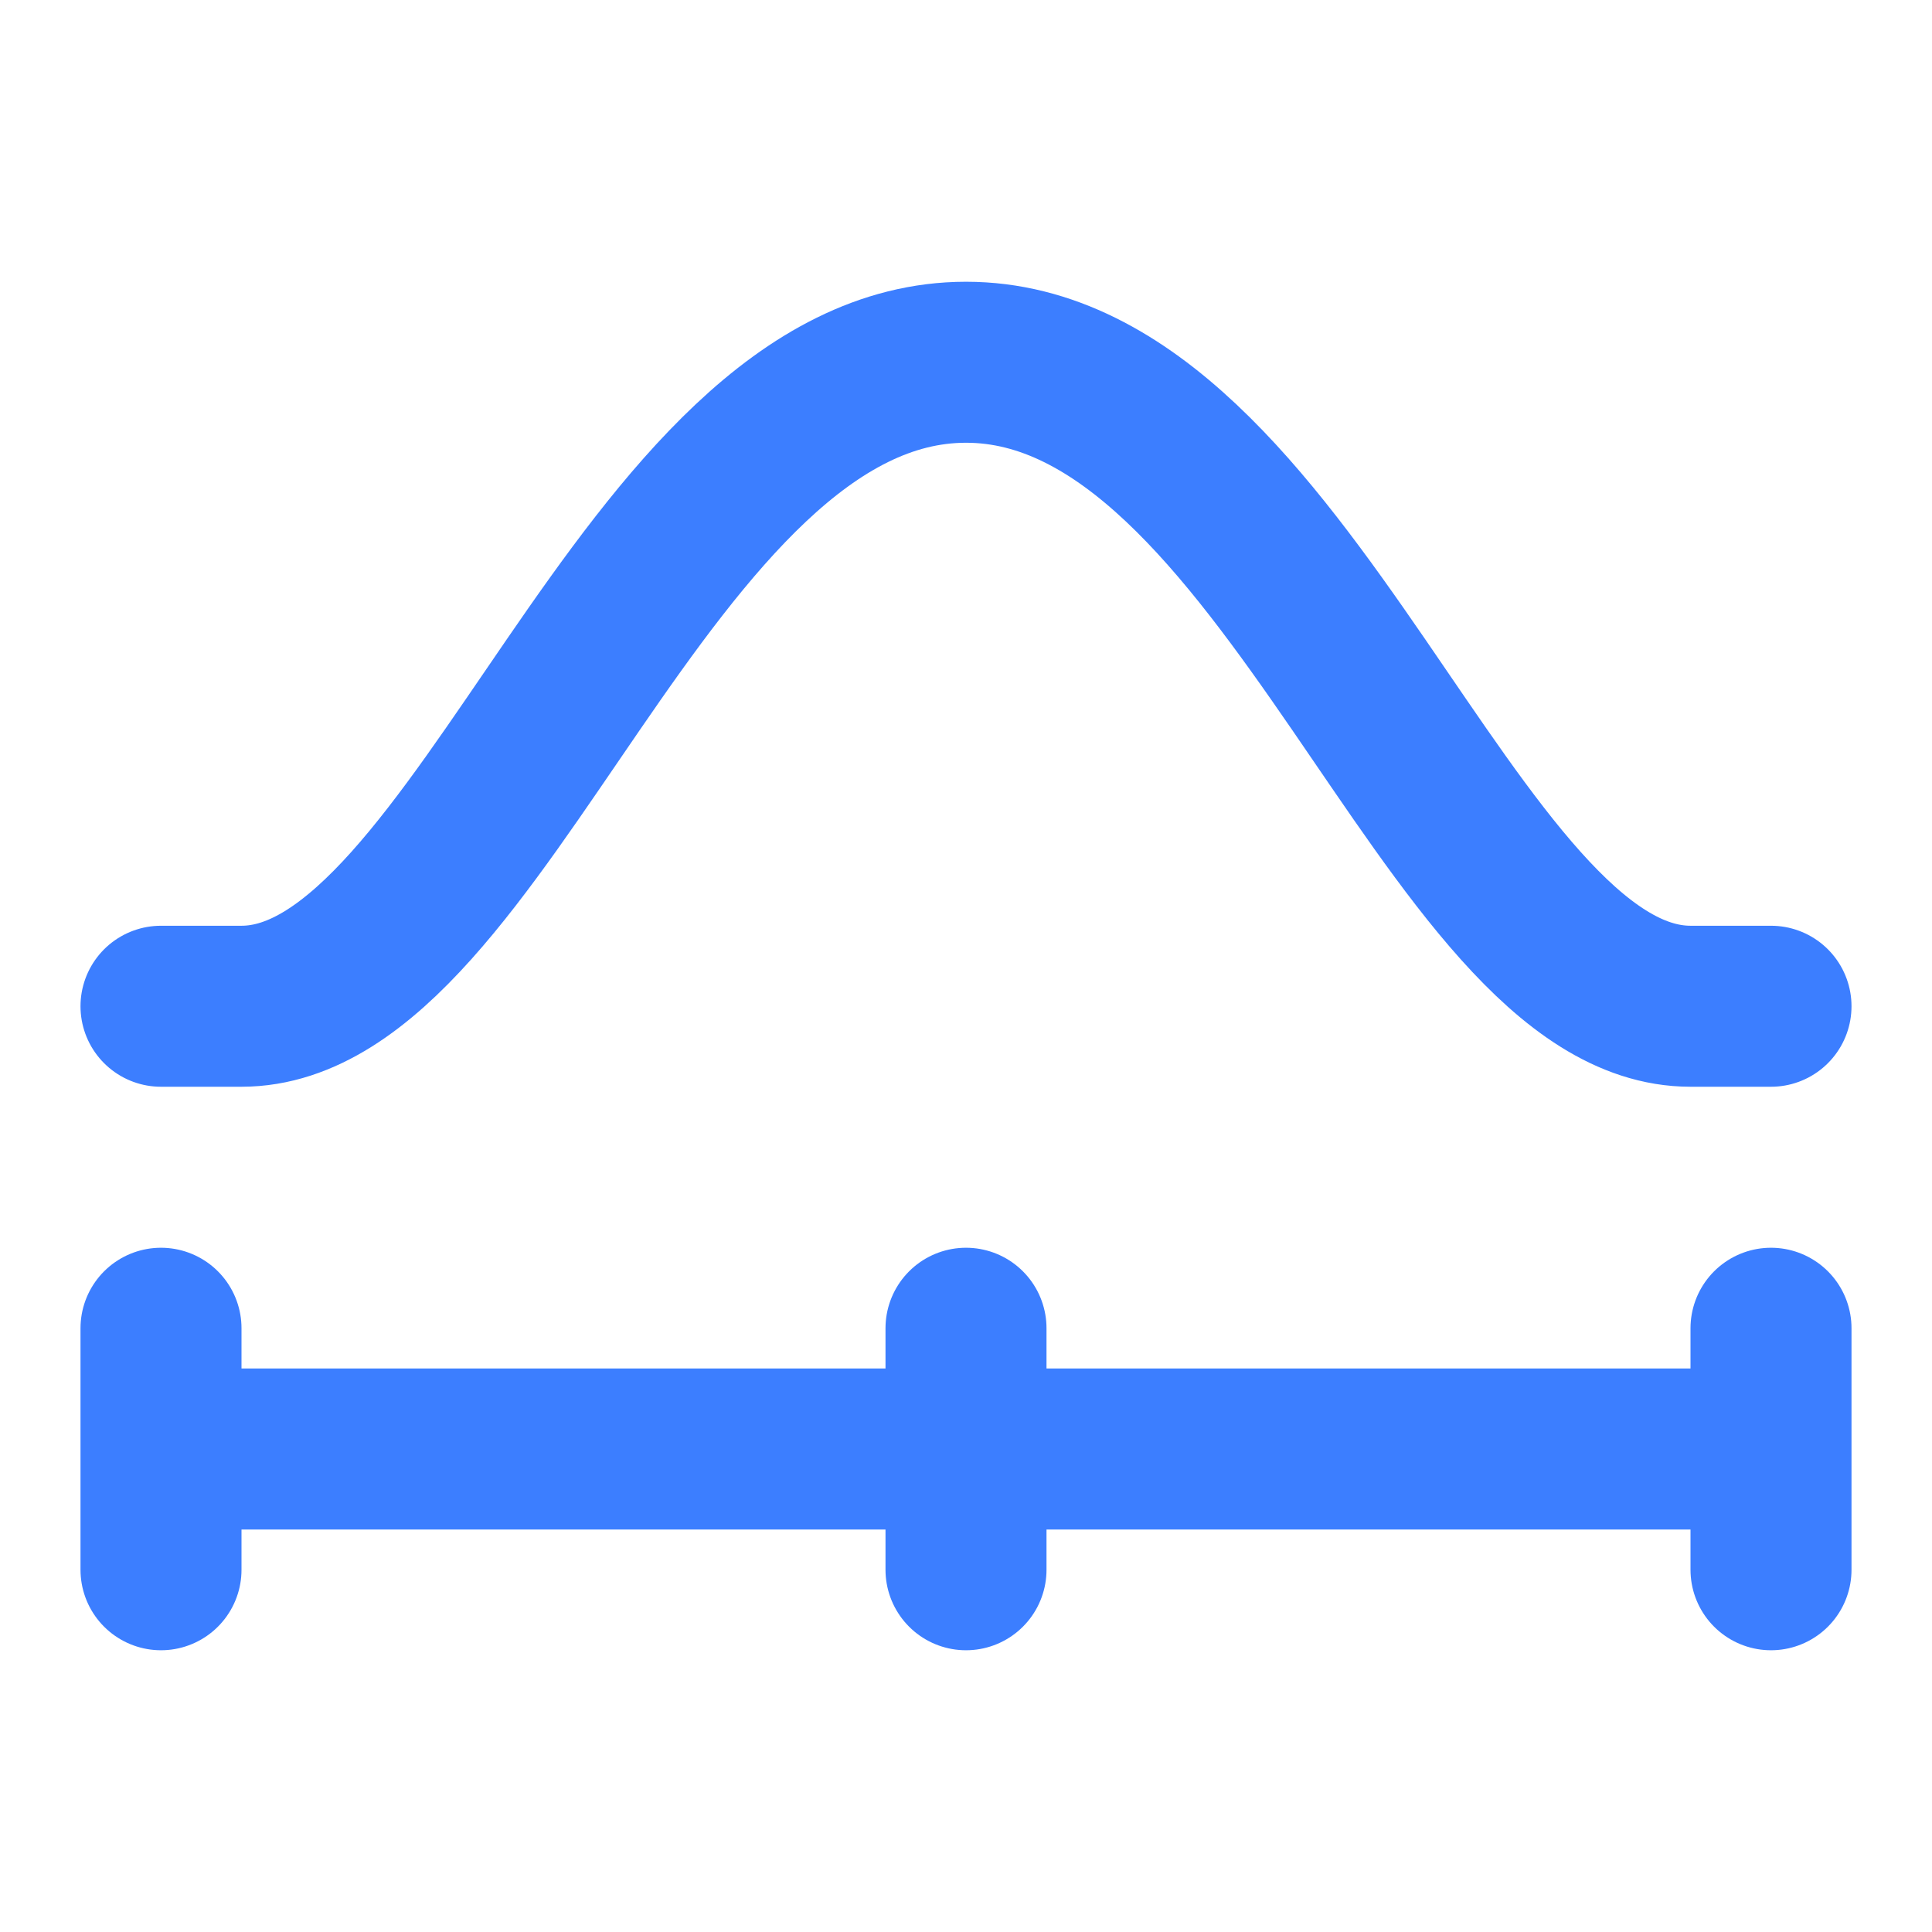 <svg fill="none" viewBox="0 0 48 48" xmlns="http://www.w3.org/2000/svg"><path d="m4 25h2c6 0 10-16 18-16s12 16 18 16h2m-40 8v6m20-6v6m20-6v6m-40-3h40" stroke="rgba(60, 126, 255, 1)" stroke-linecap="round" stroke-linejoin="round" stroke-width="4"/></svg>